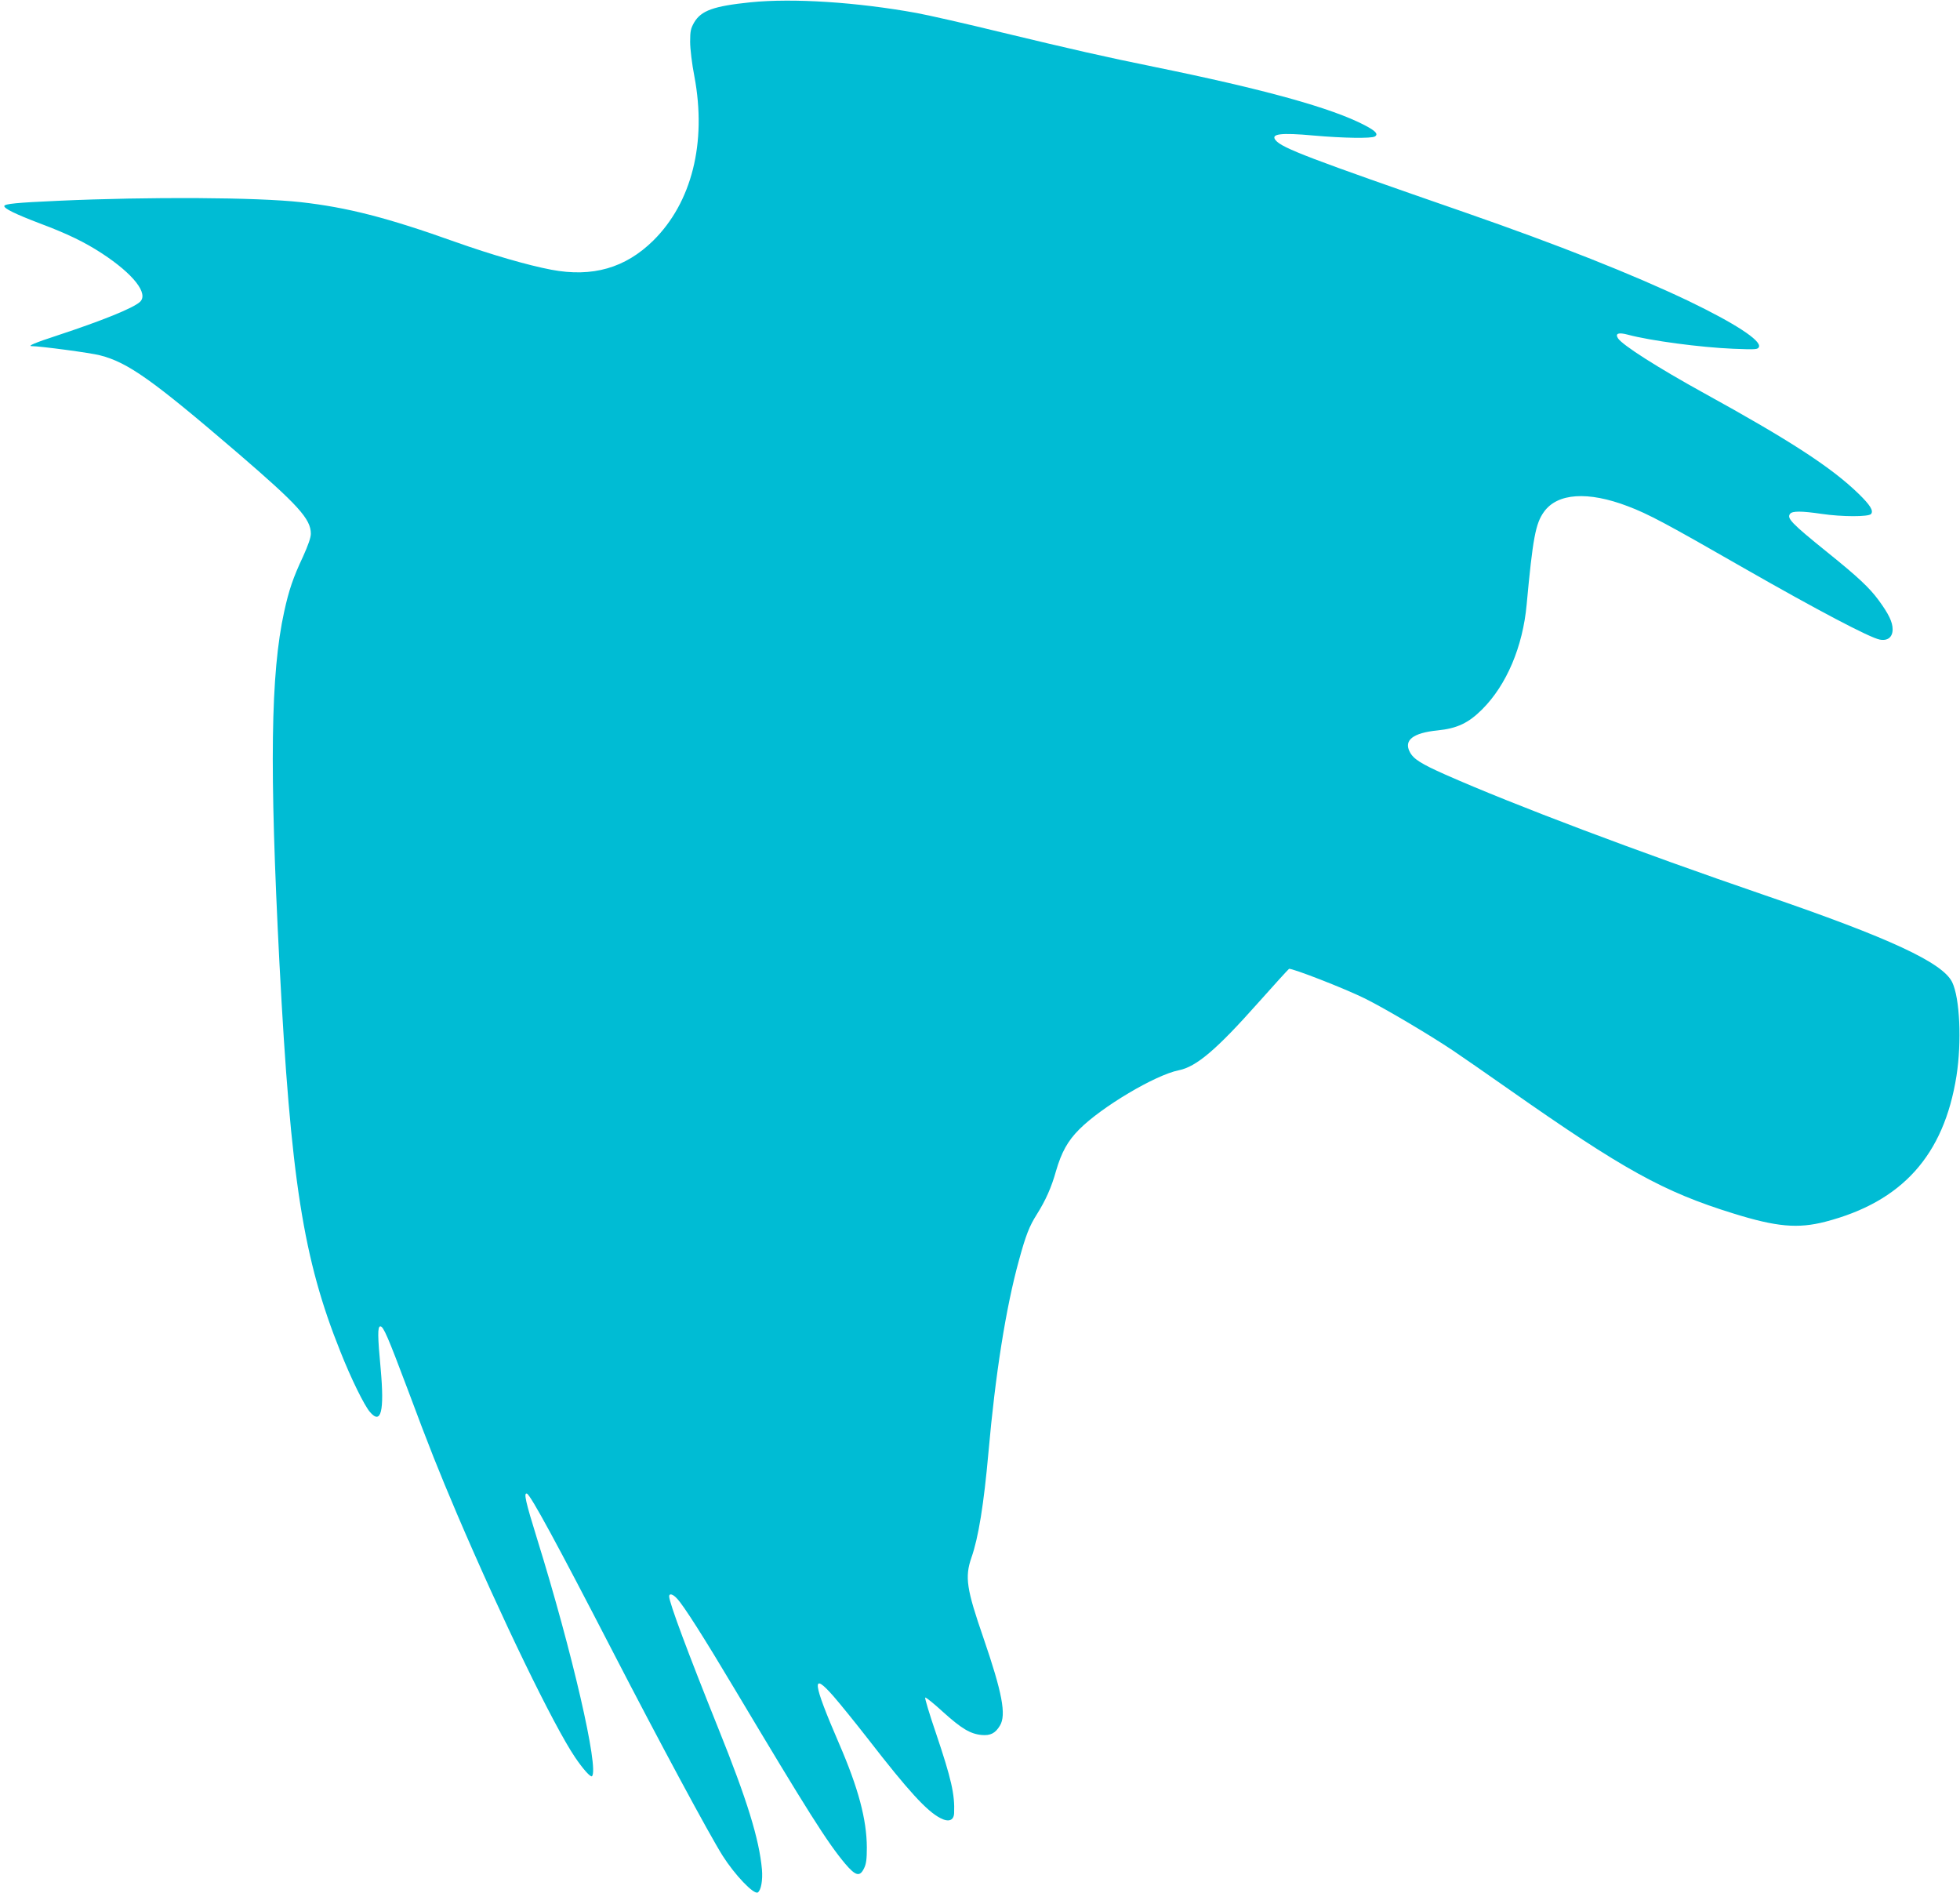 <?xml version="1.0" standalone="no"?>
<!DOCTYPE svg PUBLIC "-//W3C//DTD SVG 20010904//EN"
 "http://www.w3.org/TR/2001/REC-SVG-20010904/DTD/svg10.dtd">
<svg version="1.0" xmlns="http://www.w3.org/2000/svg"
 width="1280pt" height="1236pt" viewBox="0 0 1280 1236"
 preserveAspectRatio="xMidYMid meet">
<g transform="translate(0,1236) scale(0.1,-0.1)"
fill="#00bcd4" stroke="none">
<path d="M4901 12345 c-242 -25 -322 -54 -368 -132 -22 -39 -26 -56 -26 -126
0 -46 12 -146 28 -227 81 -432 -17 -822 -269 -1071 -182 -179 -397 -241 -666
-190 -153 29 -391 98 -628 182 -442 158 -705 225 -1007 259 -288 32 -988 36
-1585 9 -271 -12 -350 -20 -352 -34 -2 -16 70 -52 233 -114 179 -67 292 -122
404 -195 208 -136 308 -265 248 -318 -46 -41 -247 -122 -538 -218 -147 -48
-199 -70 -167 -70 54 0 386 -44 445 -60 181 -46 340 -158 895 -634 400 -344
482 -434 482 -531 0 -25 -18 -76 -51 -149 -65 -138 -92 -218 -123 -359 -89
-404 -97 -1017 -31 -2297 74 -1414 155 -1930 398 -2535 70 -177 155 -349 192
-393 74 -88 96 4 71 281 -20 213 -21 277 -2 277 20 0 49 -68 176 -405 148
-397 203 -533 325 -821 288 -674 630 -1380 770 -1587 52 -77 102 -133 111
-124 47 47 -129 811 -357 1545 -77 248 -90 307 -68 300 23 -7 200 -333 559
-1028 303 -587 632 -1198 719 -1336 80 -126 204 -256 230 -240 21 14 33 80 27
150 -18 199 -97 454 -283 916 -201 500 -323 827 -323 867 0 22 25 15 52 -15
42 -44 175 -253 380 -597 473 -792 599 -992 717 -1133 69 -81 96 -88 124 -30
14 28 18 60 18 136 -1 182 -55 386 -181 677 -175 405 -183 477 -36 309 41 -47
144 -174 228 -282 259 -334 381 -468 470 -513 54 -28 87 -15 89 33 5 122 -18
223 -118 520 -43 125 -74 230 -71 234 4 4 57 -39 117 -94 120 -108 177 -143
252 -150 57 -5 89 11 119 61 43 70 15 216 -108 574 -110 318 -122 396 -78 523
46 131 81 349 111 685 45 511 114 947 199 1255 45 165 68 224 117 301 59 94
96 178 125 282 36 124 77 198 152 273 146 147 498 356 650 386 115 23 246 134
518 440 106 119 197 219 202 222 14 8 364 -128 497 -194 129 -64 420 -236 575
-340 52 -35 217 -149 365 -253 747 -524 1009 -669 1465 -810 283 -88 421 -100
600 -54 502 130 775 434 857 952 35 223 22 509 -28 612 -62 128 -409 289
-1224 568 -834 286 -1637 589 -2085 787 -160 71 -209 102 -233 148 -41 77 21
125 181 141 128 13 202 48 292 138 159 159 265 409 290 684 40 432 58 529 113
605 88 123 287 136 547 37 135 -51 251 -113 760 -405 474 -271 821 -454 886
-466 52 -10 84 16 84 67 0 48 -26 101 -92 191 -60 81 -133 150 -333 311 -238
192 -268 224 -244 253 15 18 74 18 204 -1 134 -20 308 -20 324 -1 18 21 -6 59
-81 132 -177 172 -446 347 -1013 659 -299 165 -532 313 -559 357 -19 31 4 39
64 23 149 -40 475 -83 687 -92 152 -6 163 -5 170 12 16 42 -159 155 -460 300
-368 175 -845 364 -1457 577 -1018 353 -1197 421 -1239 472 -35 42 31 51 249
31 192 -17 377 -20 399 -6 24 15 5 36 -66 73 -216 113 -652 234 -1378 382
-315 64 -535 114 -1000 226 -225 55 -472 111 -548 125 -391 71 -807 98 -1086
70z"/>
</g>
</svg>

